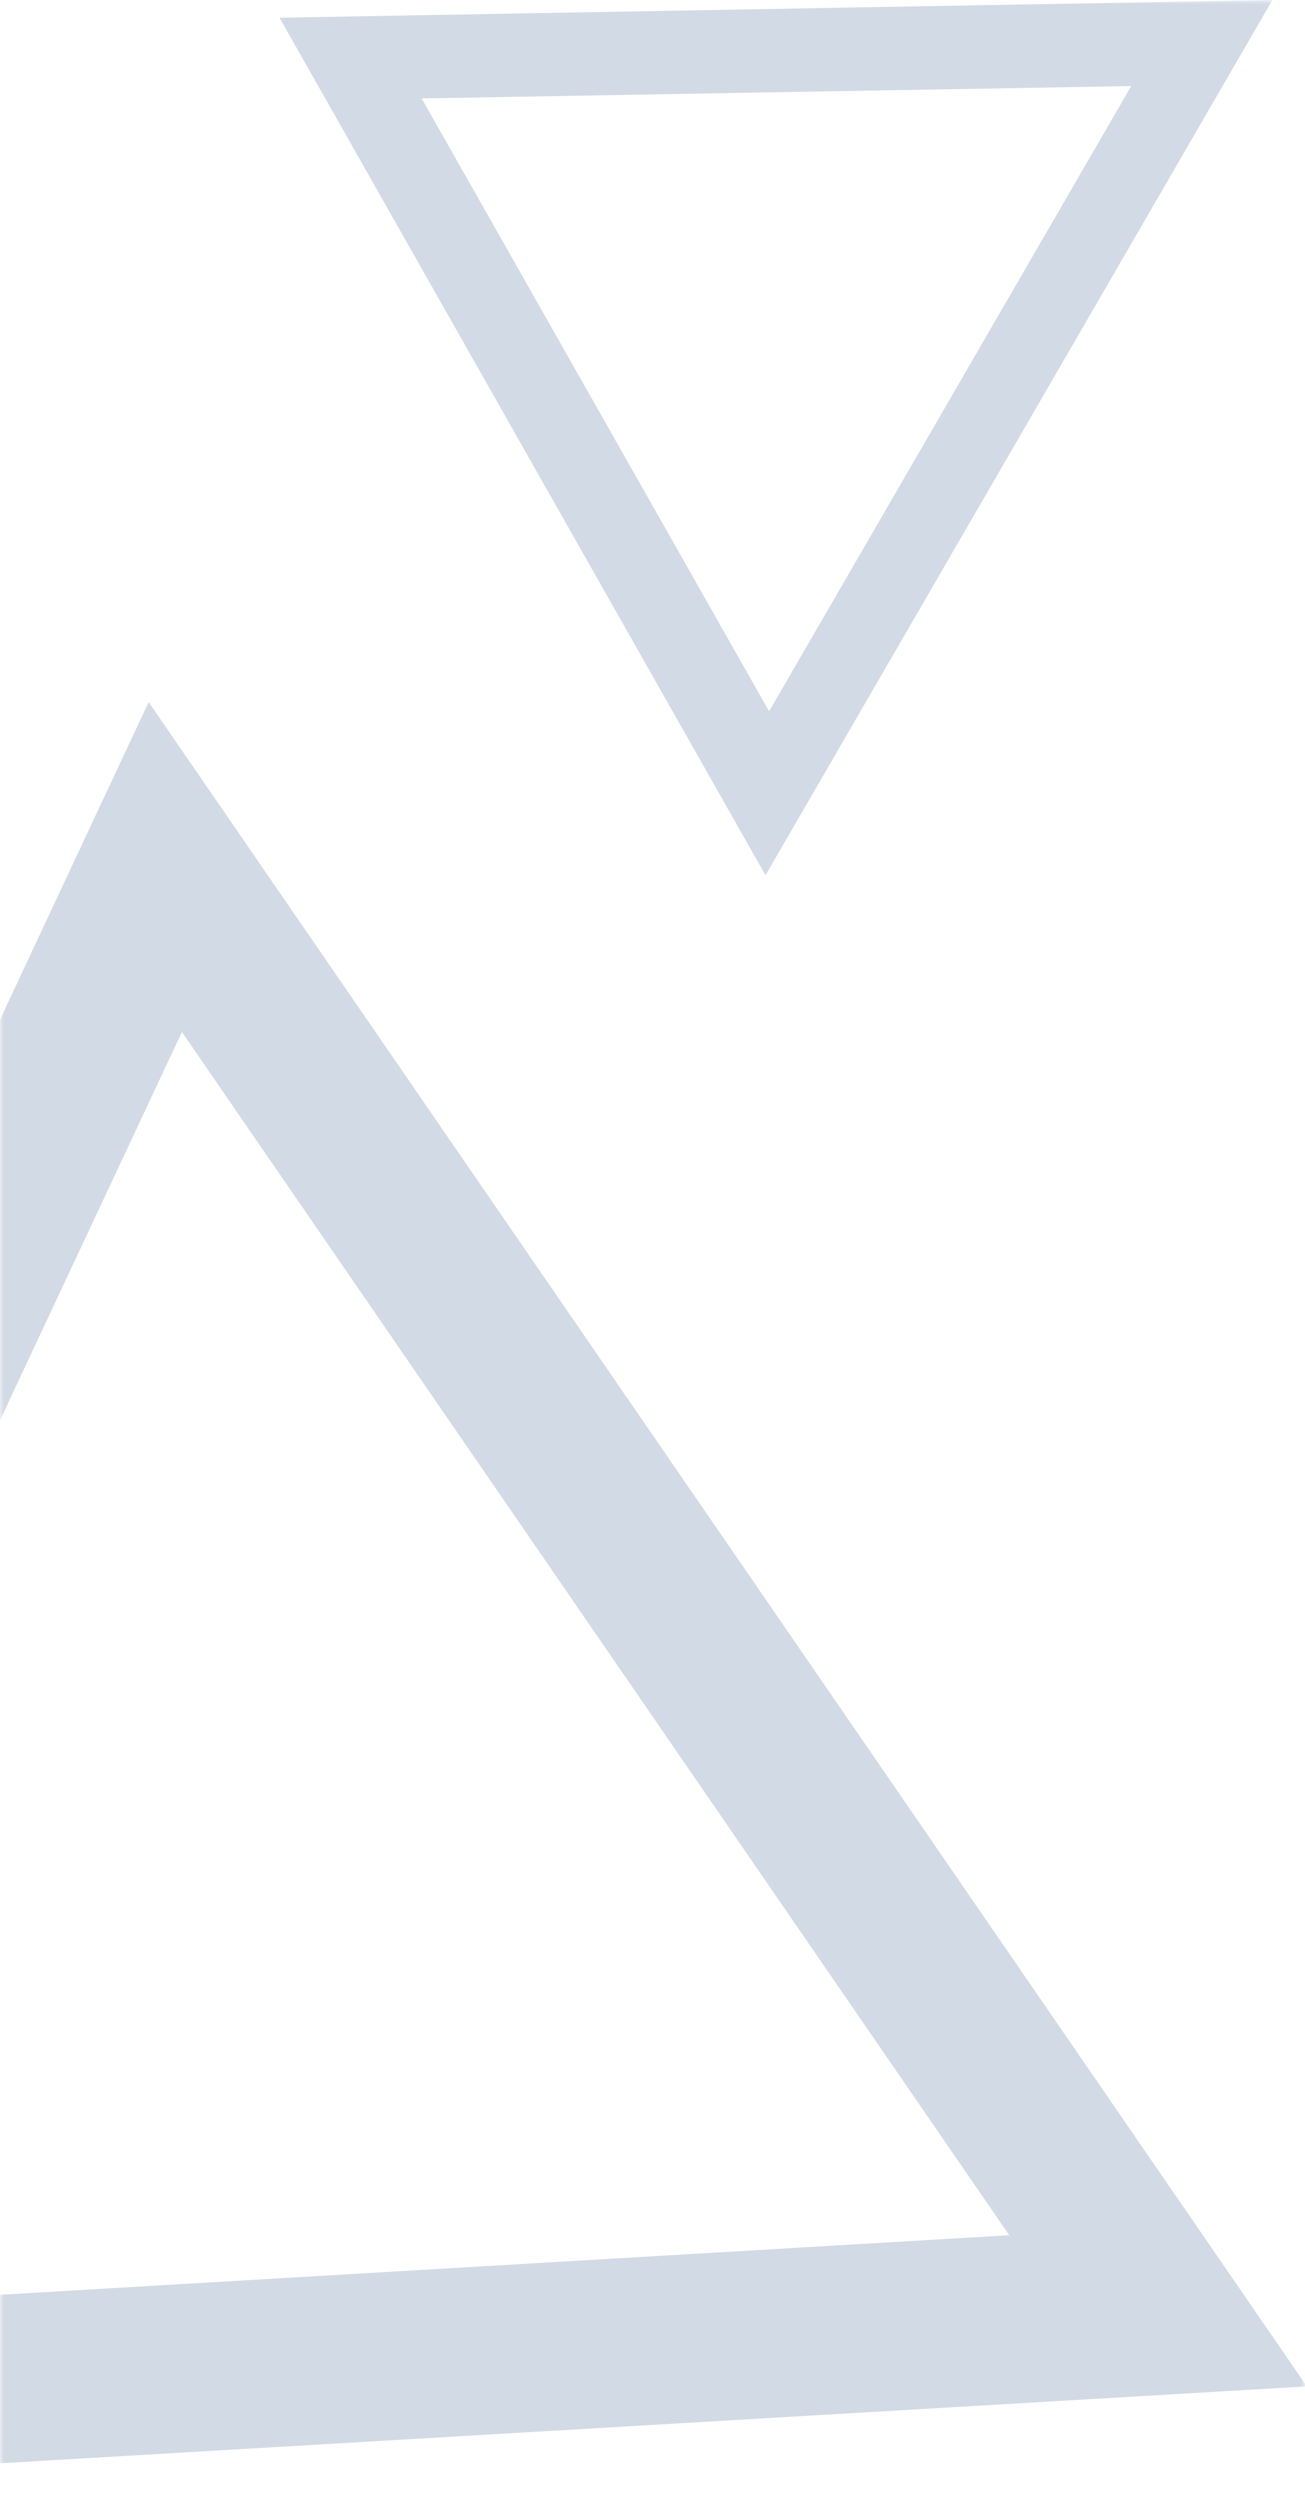 <svg xmlns="http://www.w3.org/2000/svg" width="154" height="295" viewBox="0 0 154 295" fill="none"><mask id="mask0_132_63" style="mask-type:alpha" maskUnits="userSpaceOnUse" x="0" y="0" width="154" height="295"><rect width="154" height="295" fill="#D9D9D9"></rect></mask><g mask="url(#mask0_132_63)"><path d="M-49.73 273.722L119.101 263.76L21.468 121.778L-49.73 273.722ZM17.542 82.846L154.213 281.594C75.359 286.234 -2.619 290.825 -82 295.498L17.542 82.846Z" fill="#294E83" fill-opacity="0.21"></path><path d="M49.76 11.616L90.76 83.934L133.492 10.154L49.76 11.616ZM150.154 5.24927e-05L90.335 103.28L32.985 2.092L150.154 5.24927e-05Z" fill="#294E83" fill-opacity="0.21"></path></g></svg>